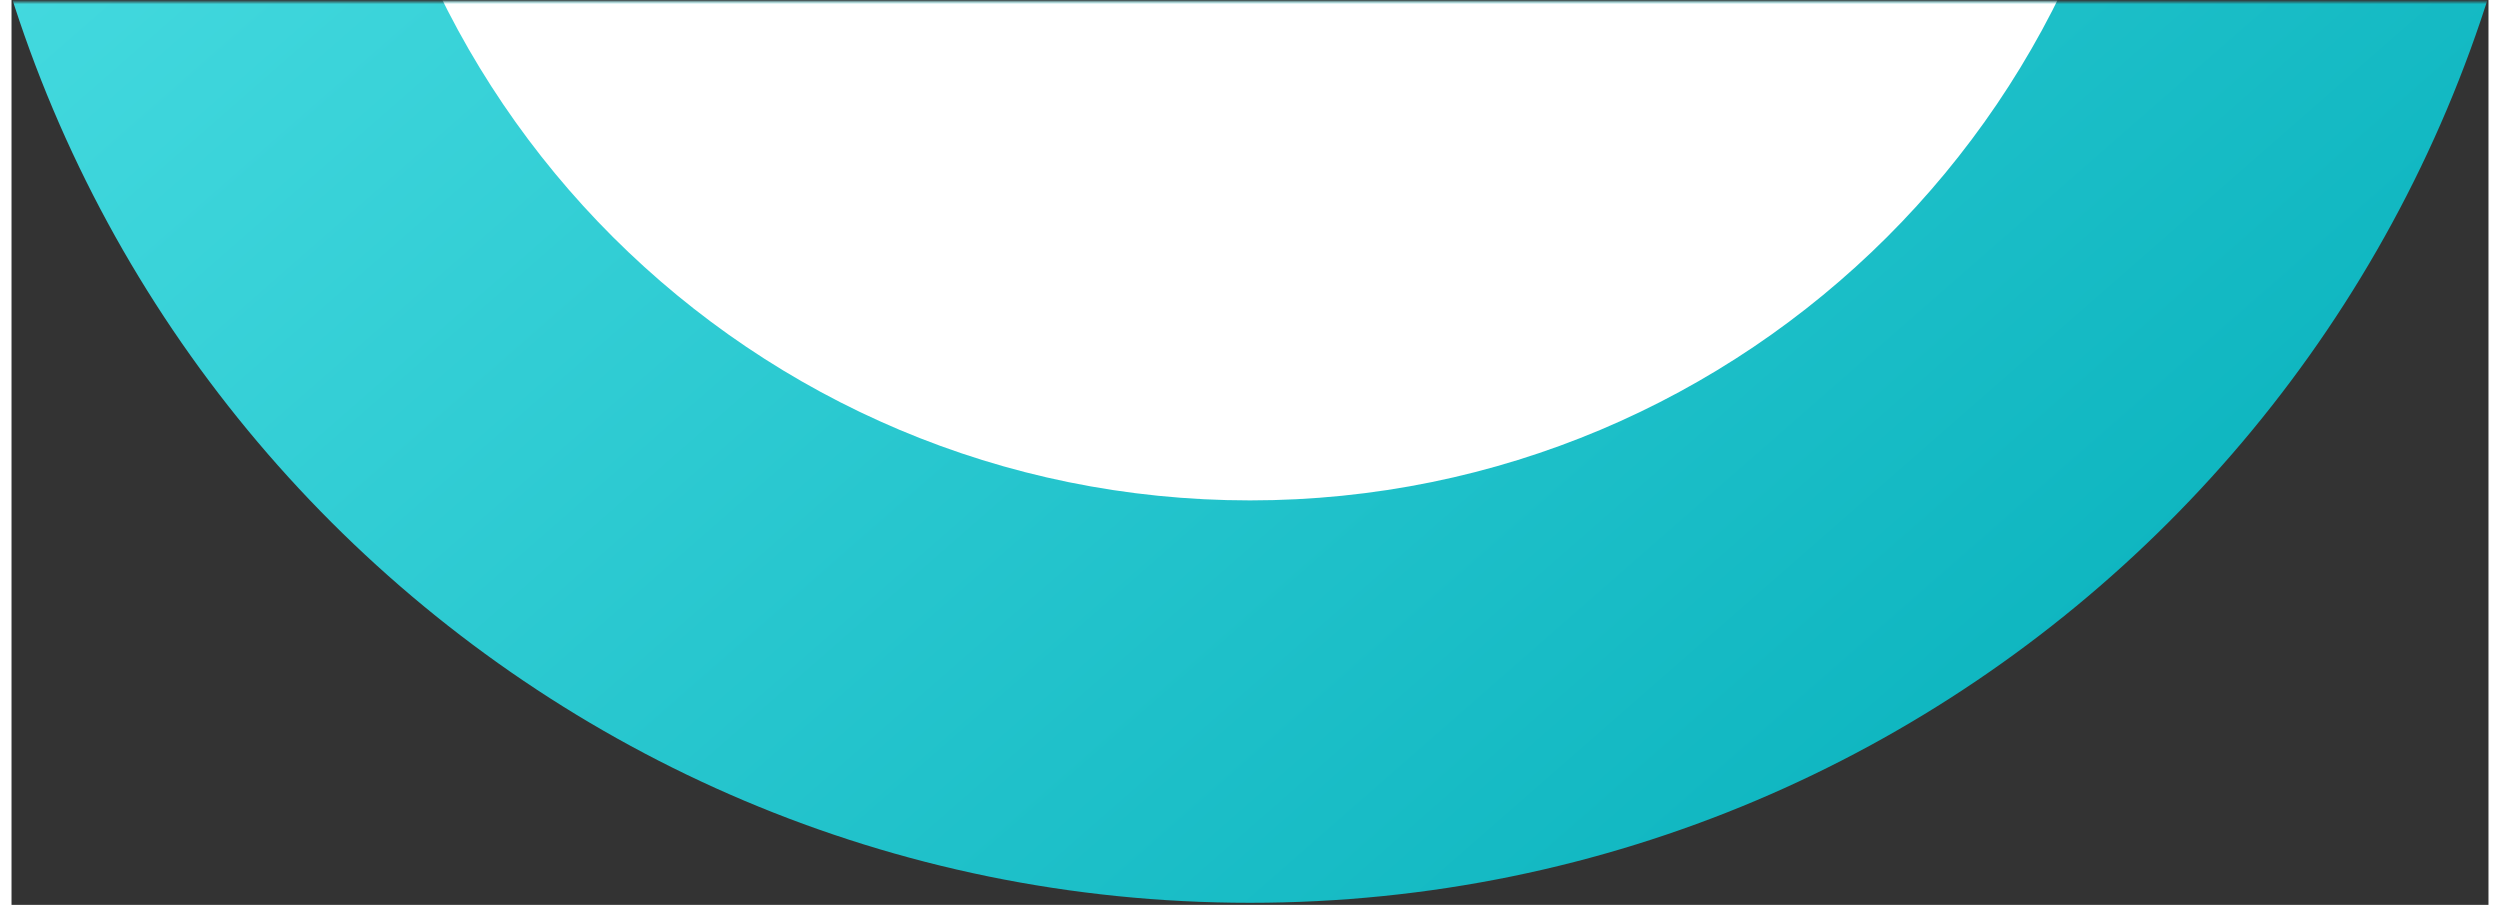 <svg xmlns="http://www.w3.org/2000/svg" xmlns:xlink="http://www.w3.org/1999/xlink" width="594" height="215" viewBox="0 0 594 217">
    <rect x="0" y="0" width="594" height="217" fill="#333333" stroke="none"/>
    <defs>
        <path id="a" d="M0 742V0h243v742z"/>
        <linearGradient id="b" x1="90.829%" x2="0%" y1="20.495%" y2="100%">
            <stop offset="0%" stop-color="#59E8EB"/>
            <stop offset="100%" stop-color="#00ACB8"/>
        </linearGradient>
    </defs>
    <g fill="none" fill-rule="evenodd" transform="rotate(-90 83.5 160)">
        <mask id="c" fill="#fff">
            <use xlink:href="#a"/>
        </mask>
        <path fill="url(#b)" d="M338.5 62C510.537 62 650 201.463 650 373.5S510.537 685 338.5 685 27 545.537 27 373.5 166.463 62 338.5 62z" mask="url(#c)"/>
        <path fill="#FFF" d="M339 157.5c119.017 0 215.5 96.706 215.5 216s-96.483 216-215.5 216-215.5-96.706-215.5-216 96.483-216 215.5-216z" mask="url(#c)"/>
    </g>
</svg>
